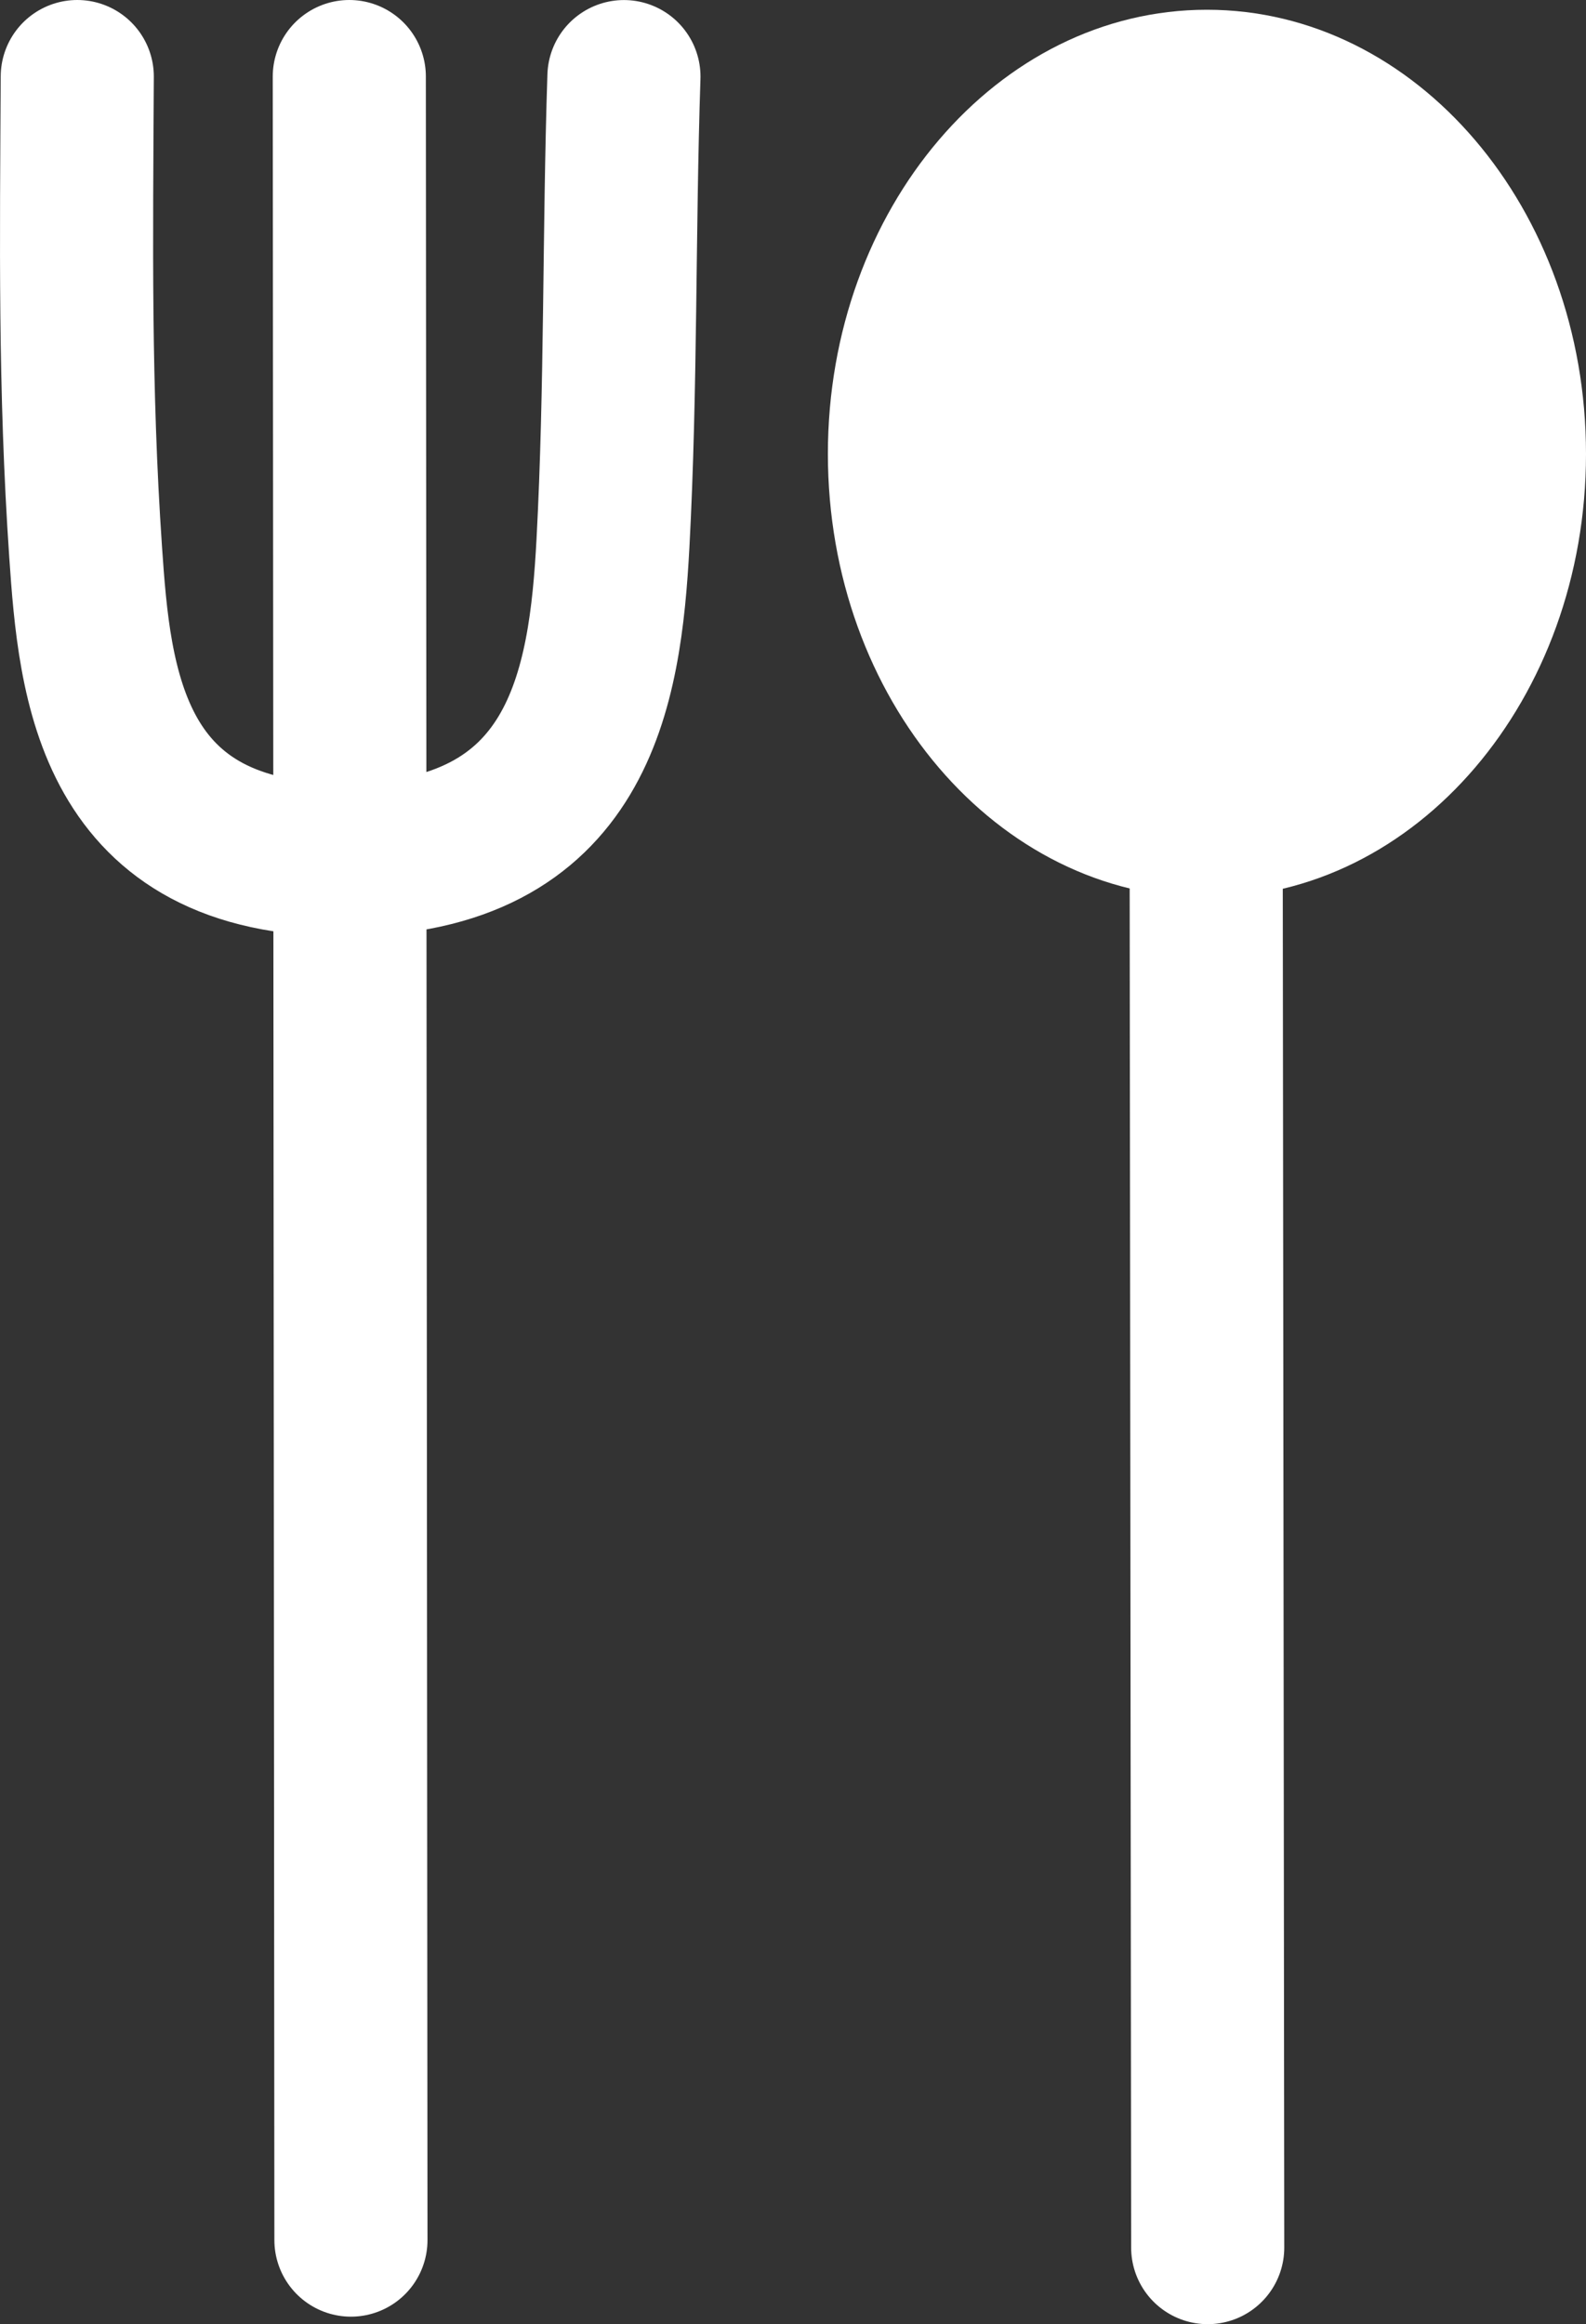 <svg id="レイヤー_1" data-name="レイヤー 1" xmlns="http://www.w3.org/2000/svg" viewBox="0 0 31.075 45.522"><rect x="0" y="0" width="31.075" height="45.522" fill="#333333" stroke="none"/><defs><style>.cls-1{fill:#fff;}.cls-2{fill:none;stroke:#fff;stroke-linecap:round;stroke-miterlimit:10;stroke-width:3px;}</style></defs><title>flatware</title><path class="cls-1" d="M31.075,8.891c0,4.8-3.324,8.691-7.428,8.691s-7.426-3.891-7.426-8.691,3.325-8.7,7.426-8.7S31.075,4.09,31.075,8.891Z"/><path class="cls-2" d="M1.514,1.5c-.017,3.219-.056,6.1.164,9.315.176,2.572.477,6.052,5.1,6.025,4.587-.025,5.079-3.354,5.232-6.2.162-3.043.114-6.094.215-9.139"/><line class="cls-2" x1="6.844" y1="1.5" x2="6.876" y2="43.875"/><line class="cls-2" x1="23.633" y1="16.5" x2="23.663" y2="44.022"/></svg>